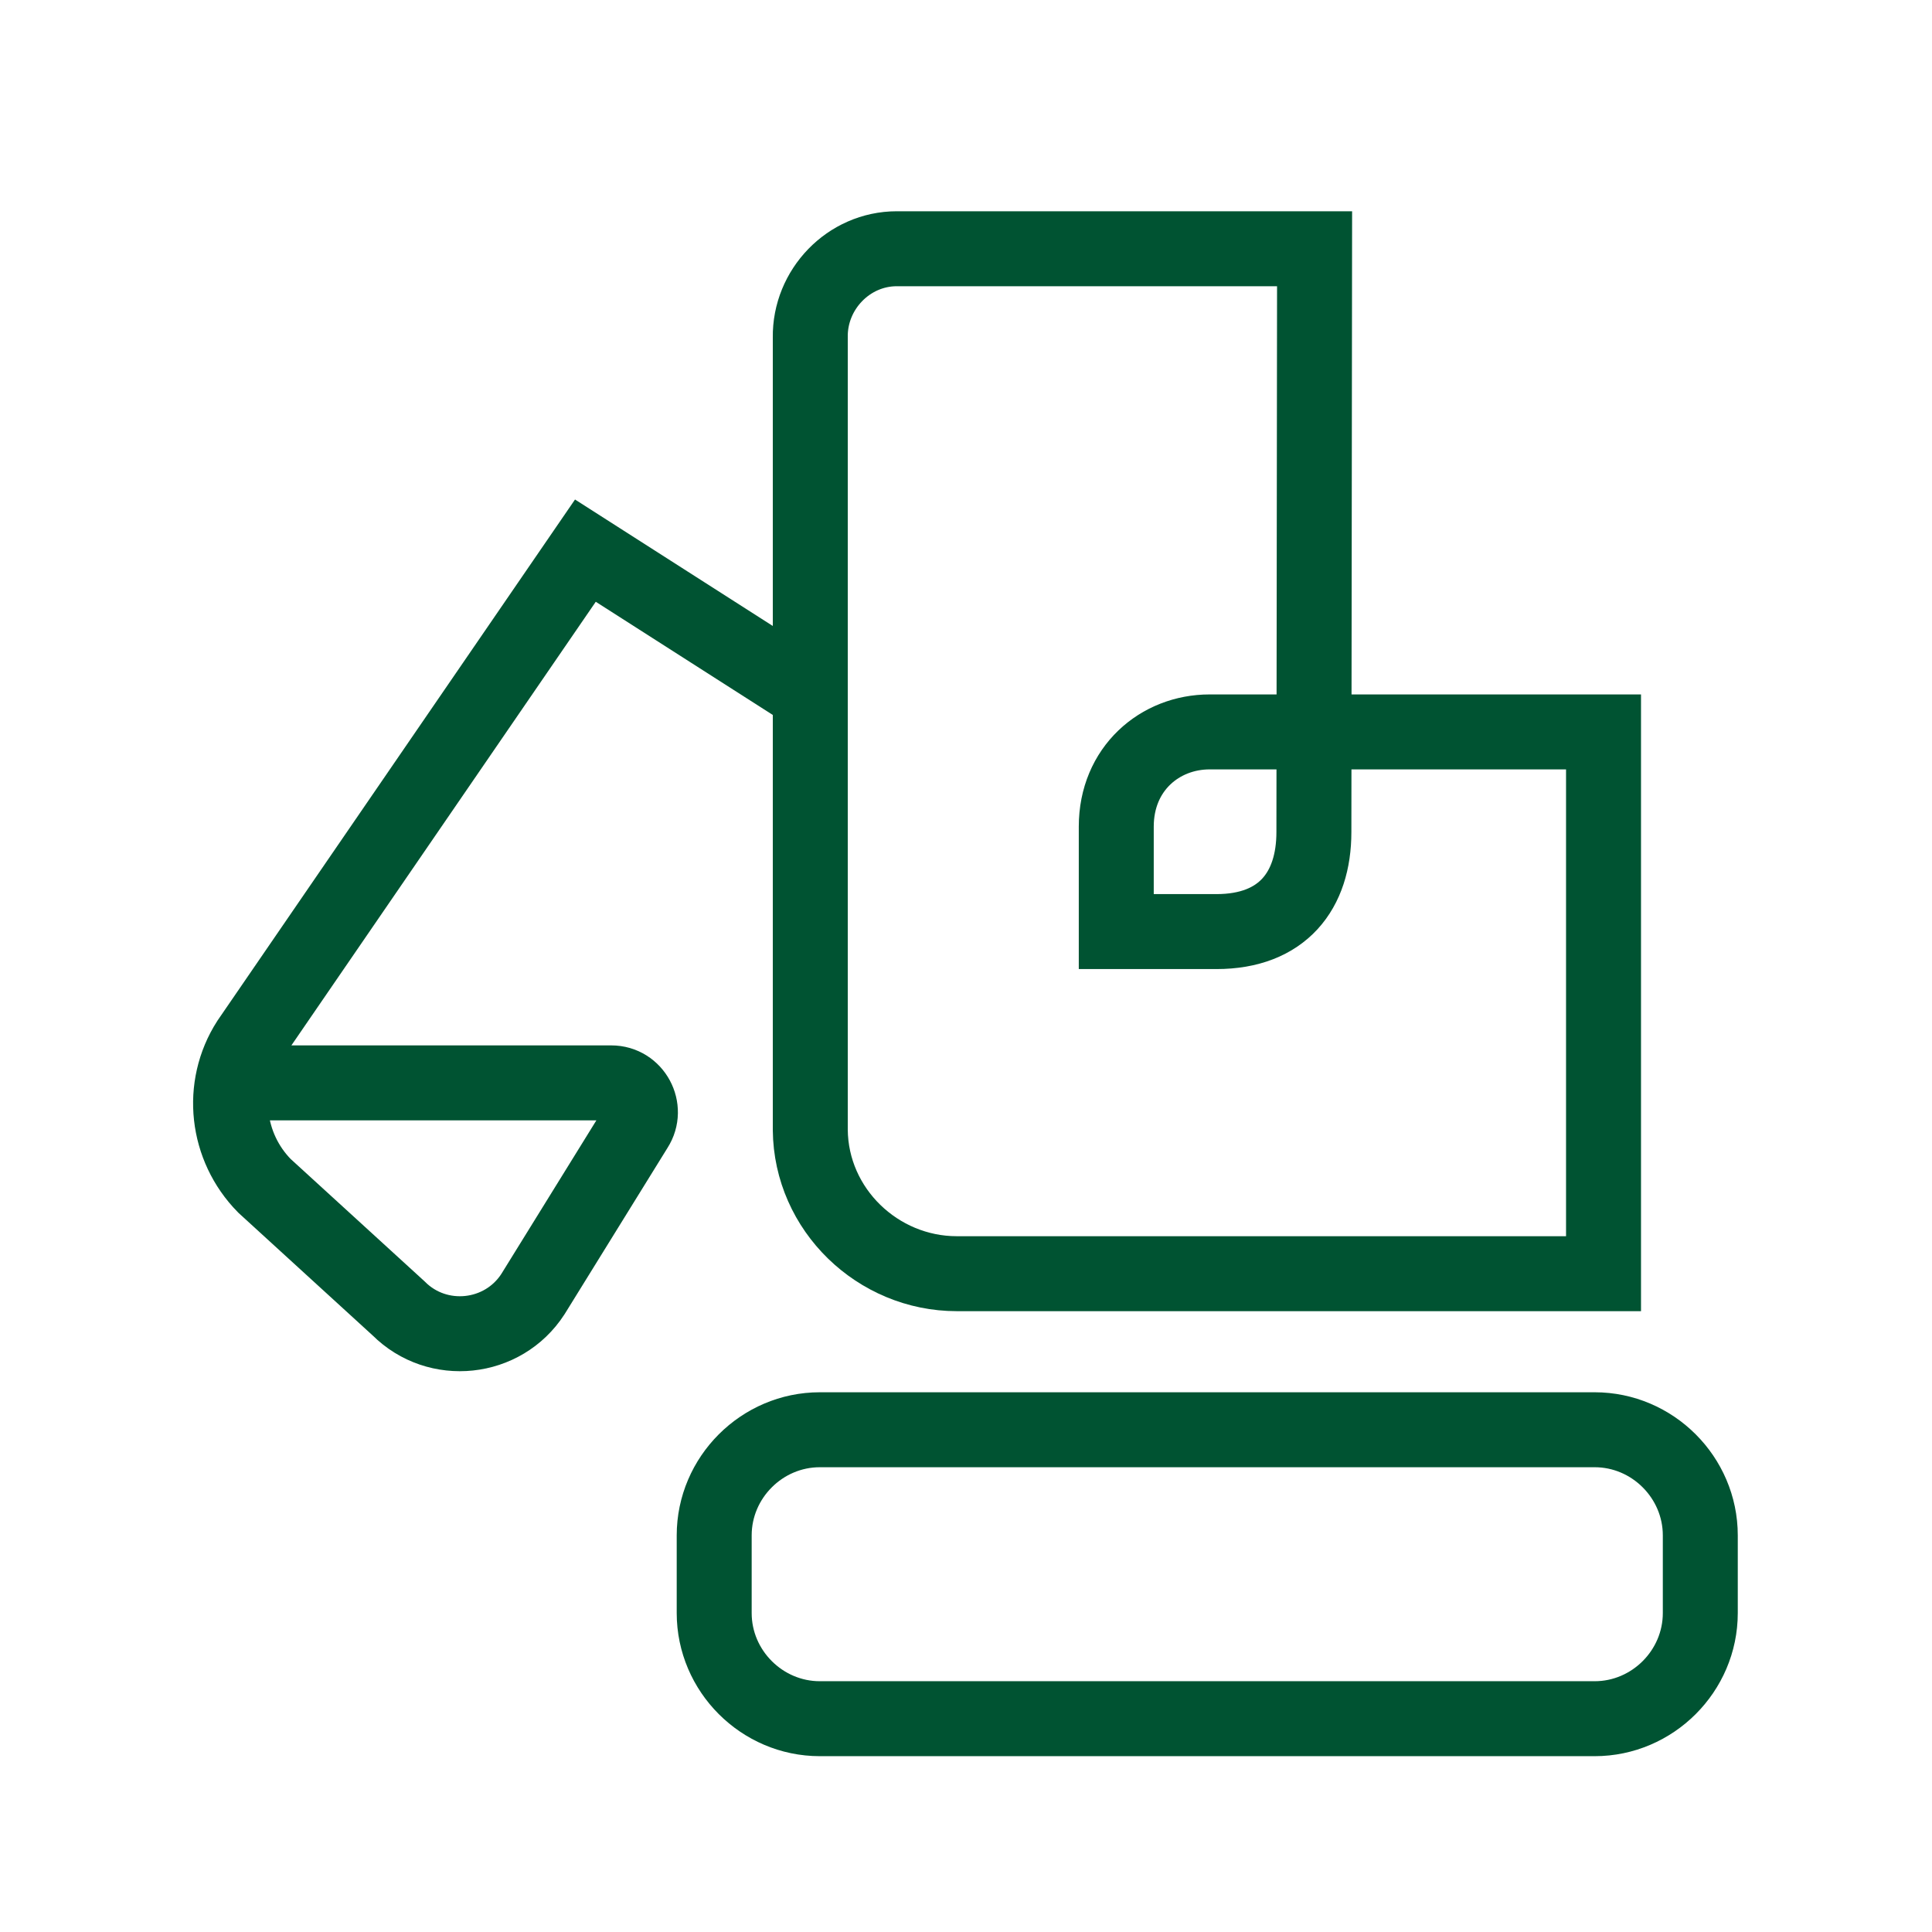 <svg xmlns="http://www.w3.org/2000/svg" xmlns:xlink="http://www.w3.org/1999/xlink" x="0px" y="0px" viewBox="0 0 283.5 283.5" style="enable-background:new 0 0 283.5 283.5;" xml:space="preserve"><style type="text/css">	.st0{display:none;}	.st1{display:inline;}	.st2{fill:none;stroke:#008D58;stroke-width:8;stroke-miterlimit:10;}	.st3{display:inline;fill:none;stroke:#005332;stroke-width:11;stroke-miterlimit:10;}	.st4{fill-rule:evenodd;clip-rule:evenodd;fill:none;stroke:#008D58;stroke-width:8;stroke-miterlimit:10;}	.st5{fill:none;stroke:#005332;stroke-width:7;stroke-miterlimit:10;}	.st6{fill-rule:evenodd;clip-rule:evenodd;fill:none;stroke:#005332;stroke-width:8;stroke-miterlimit:10;}	.st7{fill:#005332;}	.st8{display:inline;fill:#C94132;}	.st9{fill:#008D58;}	.st10{fill:none;stroke:#008D58;stroke-width:9;stroke-miterlimit:10;}	.st11{display:inline;fill:none;stroke:#005332;stroke-width:8;stroke-miterlimit:10;}	.st12{fill-rule:evenodd;clip-rule:evenodd;fill:none;stroke:#005332;stroke-width:11;stroke-miterlimit:10;}	.st13{display:inline;fill-rule:evenodd;clip-rule:evenodd;fill:none;stroke:#CF82B6;stroke-width:11;stroke-miterlimit:10;}	.st14{fill:none;stroke:#005332;stroke-width:11;stroke-miterlimit:10;}	.st15{display:inline;fill:#FFFFFF;}	.st16{display:inline;fill:#FFFFFF;stroke:#005332;stroke-width:11;stroke-miterlimit:10;}	.st17{display:inline;fill-rule:evenodd;clip-rule:evenodd;fill:none;stroke:#005332;stroke-width:11;stroke-miterlimit:10;}	.st18{fill:none;stroke:#000000;stroke-width:10;stroke-linecap:round;stroke-linejoin:round;stroke-miterlimit:10;}	.st19{display:none;fill:none;stroke:#005332;stroke-width:11;stroke-miterlimit:10;}	.st20{fill:none;}	.st21{fill:none;stroke:#005332;stroke-width:11;stroke-linecap:round;stroke-miterlimit:10;}	.st22{fill-rule:evenodd;clip-rule:evenodd;fill:none;stroke:#005332;stroke-width:11;stroke-linecap:round;stroke-miterlimit:10;}</style><g id="Sources" class="st0"></g><g id="_x31_0_X_10_cm">	<g id="guides">	</g>	<g id="SPIELPLATZ">	</g>	<g id="GEMEINSAM_ZIEL">	</g>	<g id="EFFIZIENZ_PREIS">	</g>	<g id="TYP">	</g>	<g id="BAUM">	</g>	<g id="BAGGER">		<path class="st14" d="M234,252.2H120.3c-8.5,0-15.5-7-15.5-15.5v-11.4c0-8.5,7-15.5,15.5-15.5H234c8.5,0,15.5,7,15.5,15.5v11.4   C249.5,245.2,242.5,252.2,234,252.2z"></path>		<g>			<path class="st14" d="M118.9,101.9l-33-21.1l-49.4,72c-4.3,6.7-3.3,15.5,2.3,21.2L58.5,192c5.7,5.7,15.3,4.7,19.7-2.1l15.1-24.4    c1.8-2.8-0.2-6.6-3.6-6.6H37.9"></path>		</g>		<path class="st12" d="M192.9,36.5l-61.3,0c-7.1,0-12.8,6-12.7,13l0,116.3c0.1,11.7,9.9,21.1,21.5,21.1h94.9v-79.5l-57.8,0   c-7.3,0-13.7,5.4-13.7,13.9v15.4l14.7,0c9.7,0,14.3-6,14.3-14.6L192.9,36.5z"></path>	</g>	<g id="HELM">	</g>	<g id="UHR">	</g></g></svg>